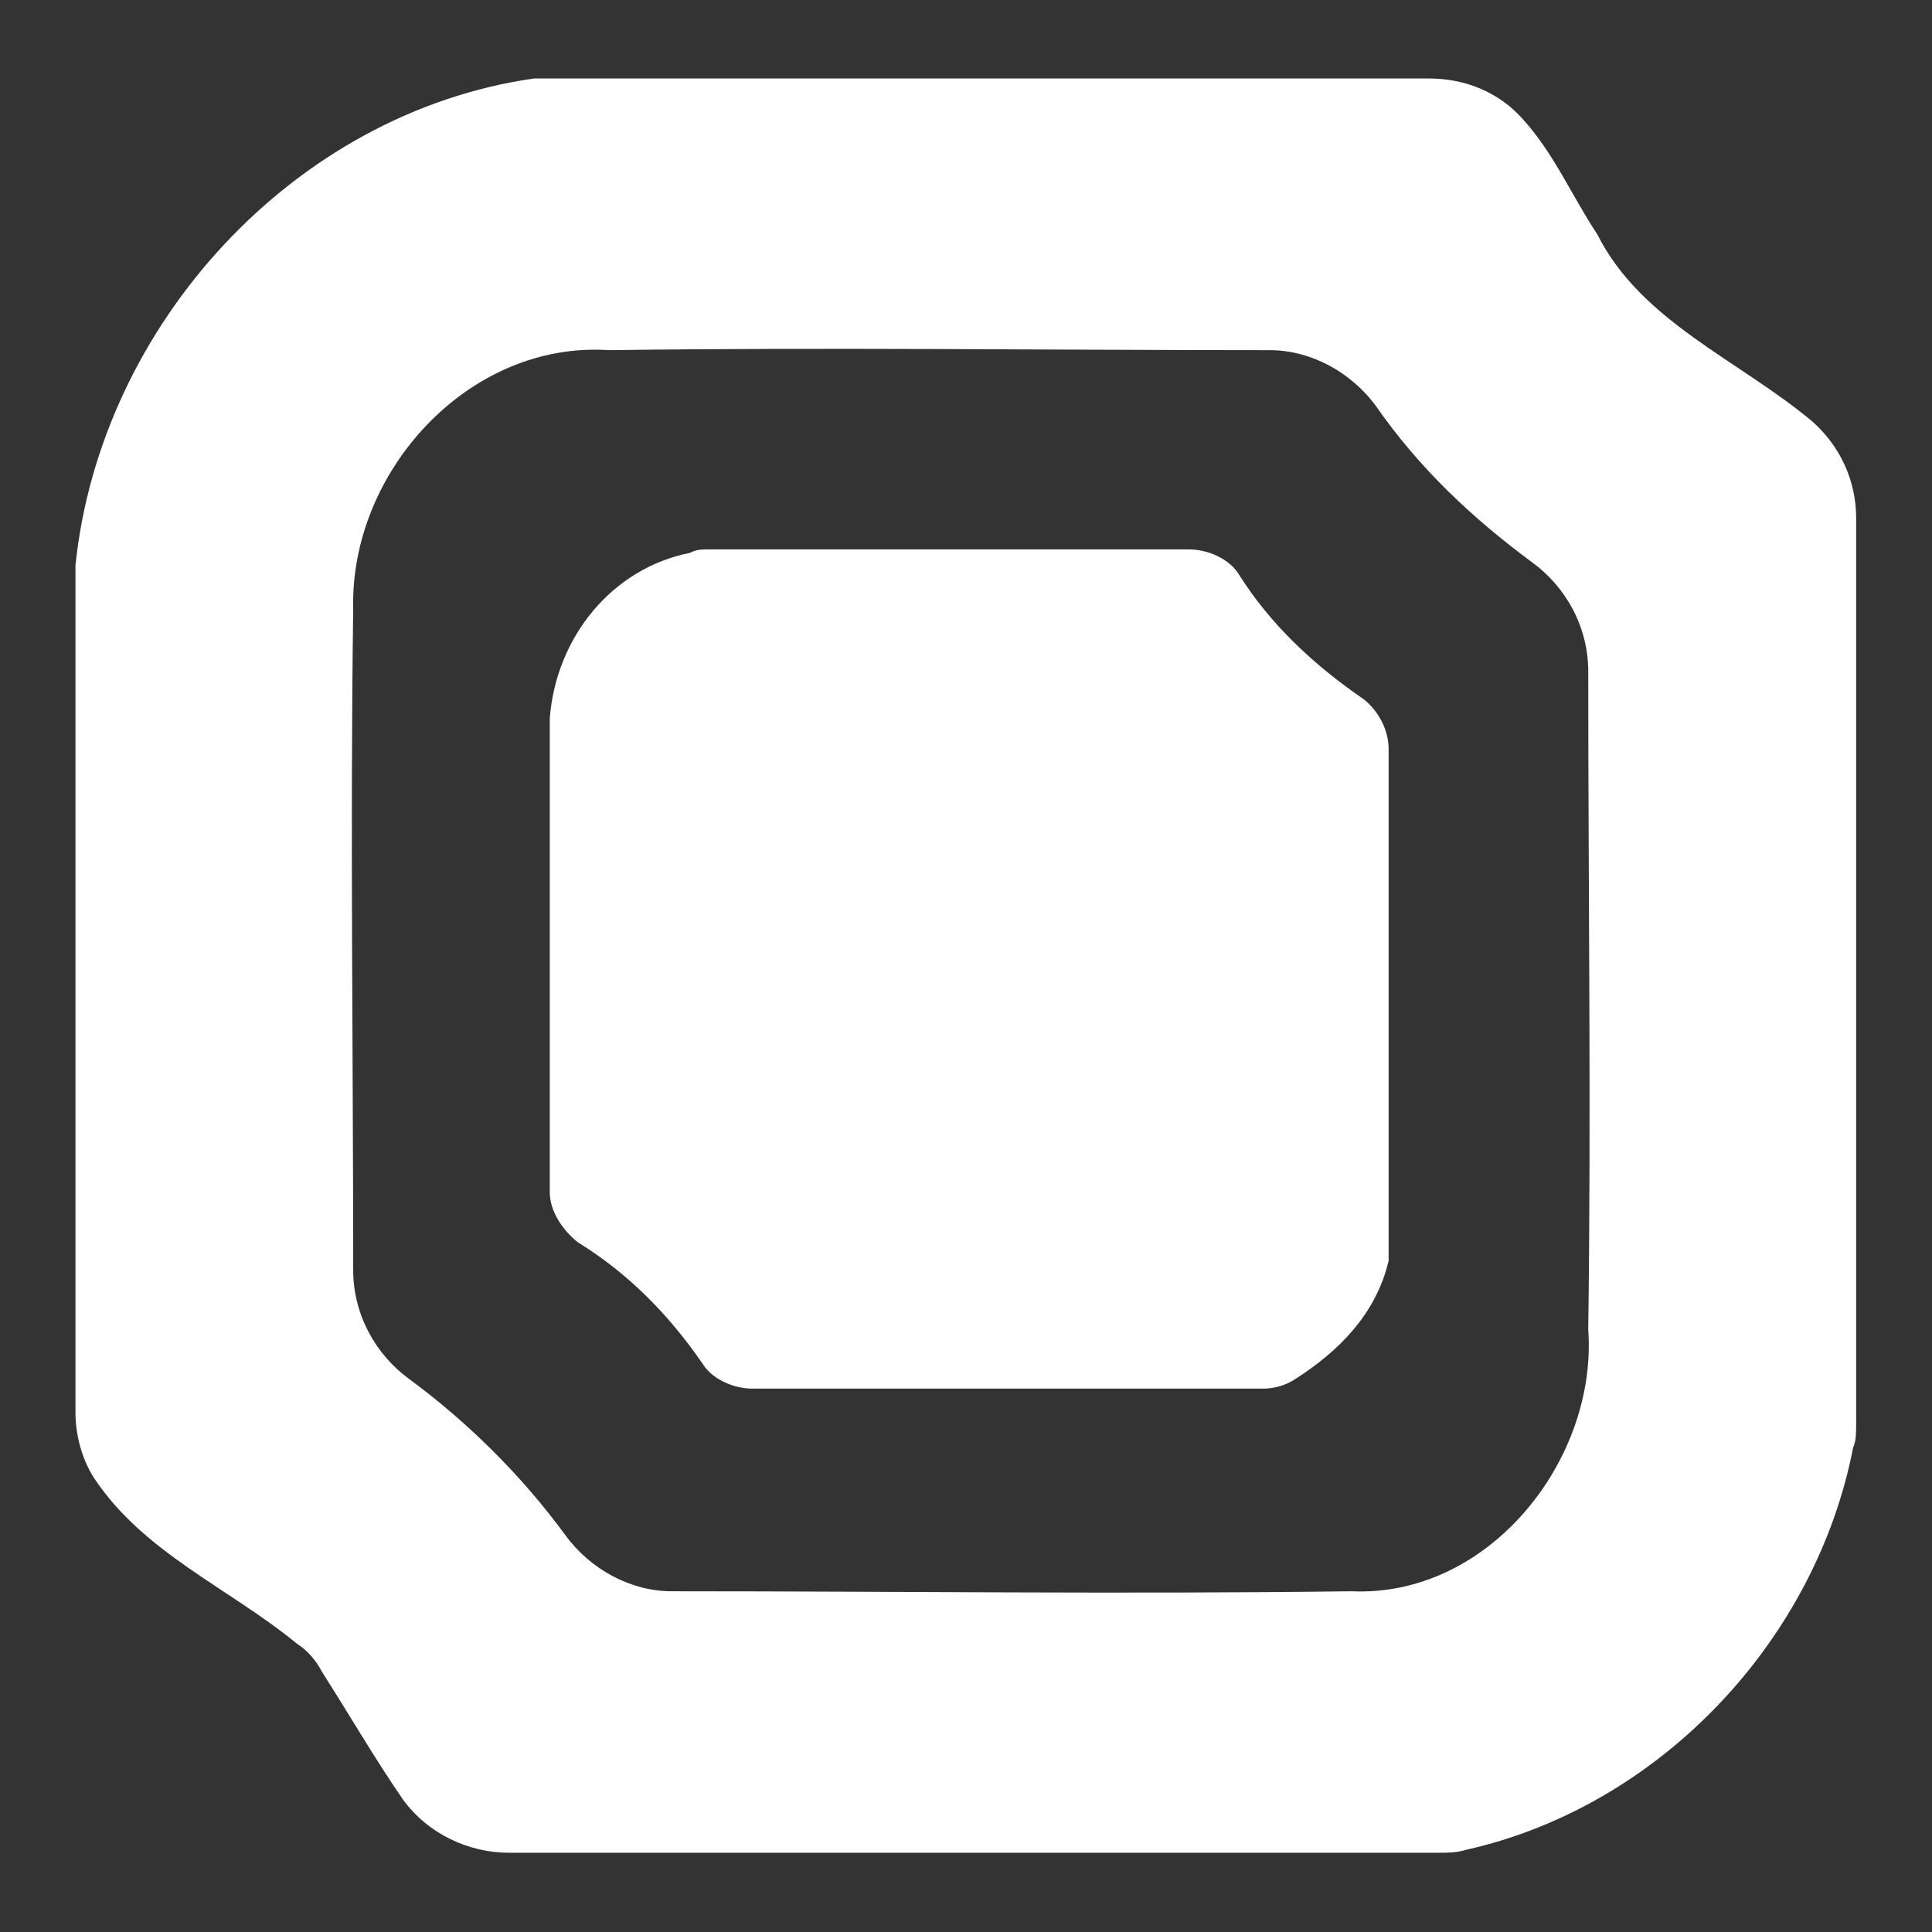 <?xml version="1.0" encoding="utf-8"?>
<!-- Generator: Adobe Illustrator 26.4.1, SVG Export Plug-In . SVG Version: 6.00 Build 0)  -->
<svg version="1.1" id="Layer_1" xmlns="http://www.w3.org/2000/svg" xmlns:xlink="http://www.w3.org/1999/xlink" x="0px" y="0px"
	 viewBox="0 0 512 512" style="enable-background:new 0 0 512 512;" xml:space="preserve">
<rect x="0" y="0" width="512" height="512" fill="#333333" stroke="none"/>
<style type="text/css">
	.st0{fill:#FFFFFF;}
</style>
<g>
	<g id="_x23_000000ff_00000155850177160897033970000013860764261819053723_">
		<path class="st0" d="M141.5,20.8h237.2c9.1,0,18.2,3.3,24.8,10.7c8.3,9.1,13.2,20.7,19.8,30.6c11.6,23.1,37.2,33.1,57,49.6
			c7.4,6.6,11.6,15.7,11.6,25.6v239.7c0,2.5,0,5-0.8,6.6c-9.9,51.2-51.2,95.1-102.5,106.6c-2.5,0.8-5,0.8-7.4,0.8H134.9
			c-10.7,0-21.5-5-28.1-14.1c-7.4-10.7-14.1-22.3-21.5-33.9c-1.7-3.3-4.1-5.8-6.6-7.4c-18.2-14.9-40.5-24-53.7-43.8
			c-3.3-5-5-11.6-5-17.4V153.1c0-0.8,0-2.5,0-3.3C26.6,86.1,77.9,29.9,141.5,20.8 M93.6,161.4c-0.8,58.7,0,117.4,0,175.2
			c0,11.6,5.8,22.3,14.9,28.9c15.7,11.6,29.8,25.6,41.3,41.3c6.6,9.1,17.4,14.9,28.1,14.9c60.3,0,119.9,0.8,180.2,0
			c36.4,1.7,65.3-34.7,62.8-69.4c0.8-57.9,0-115.7,0-174.4c0-11.6-5.8-22.3-14.9-28.9c-15.7-11.6-29.8-24.8-41.3-41.3
			c-6.6-9.1-17.4-14.9-28.1-14.9c-58.7,0-116.6-0.8-175.2,0C124.2,90.3,92.7,125,93.6,161.4z"/>
	</g>
	<g id="_x23_000000ff_00000008845157650972756610000005489687574363342489_">
		<path class="st0" d="M187,145.6h128.1c5,0,10.7,2.5,13.2,6.6c8.3,13.2,19.8,24,33.1,33.1c4.1,3.3,6.6,8.3,6.6,13.2V330
			c0,1.7,0,2.5,0,4.1c-3.3,14.1-13.2,24-24.8,31.4c-2.5,1.7-5.8,2.5-8.3,2.5H199.4c-5,0-10.7-2.5-13.2-6.6
			c-9.1-13.2-19.8-24-33.1-32.2c-4.1-3.3-7.4-8.3-7.4-13.2V190.3c1.7-21.5,16.5-39.7,37.2-43.8C184.5,145.6,186.2,145.6,187,145.6z"
			/>
	</g>
</g>
</svg>
